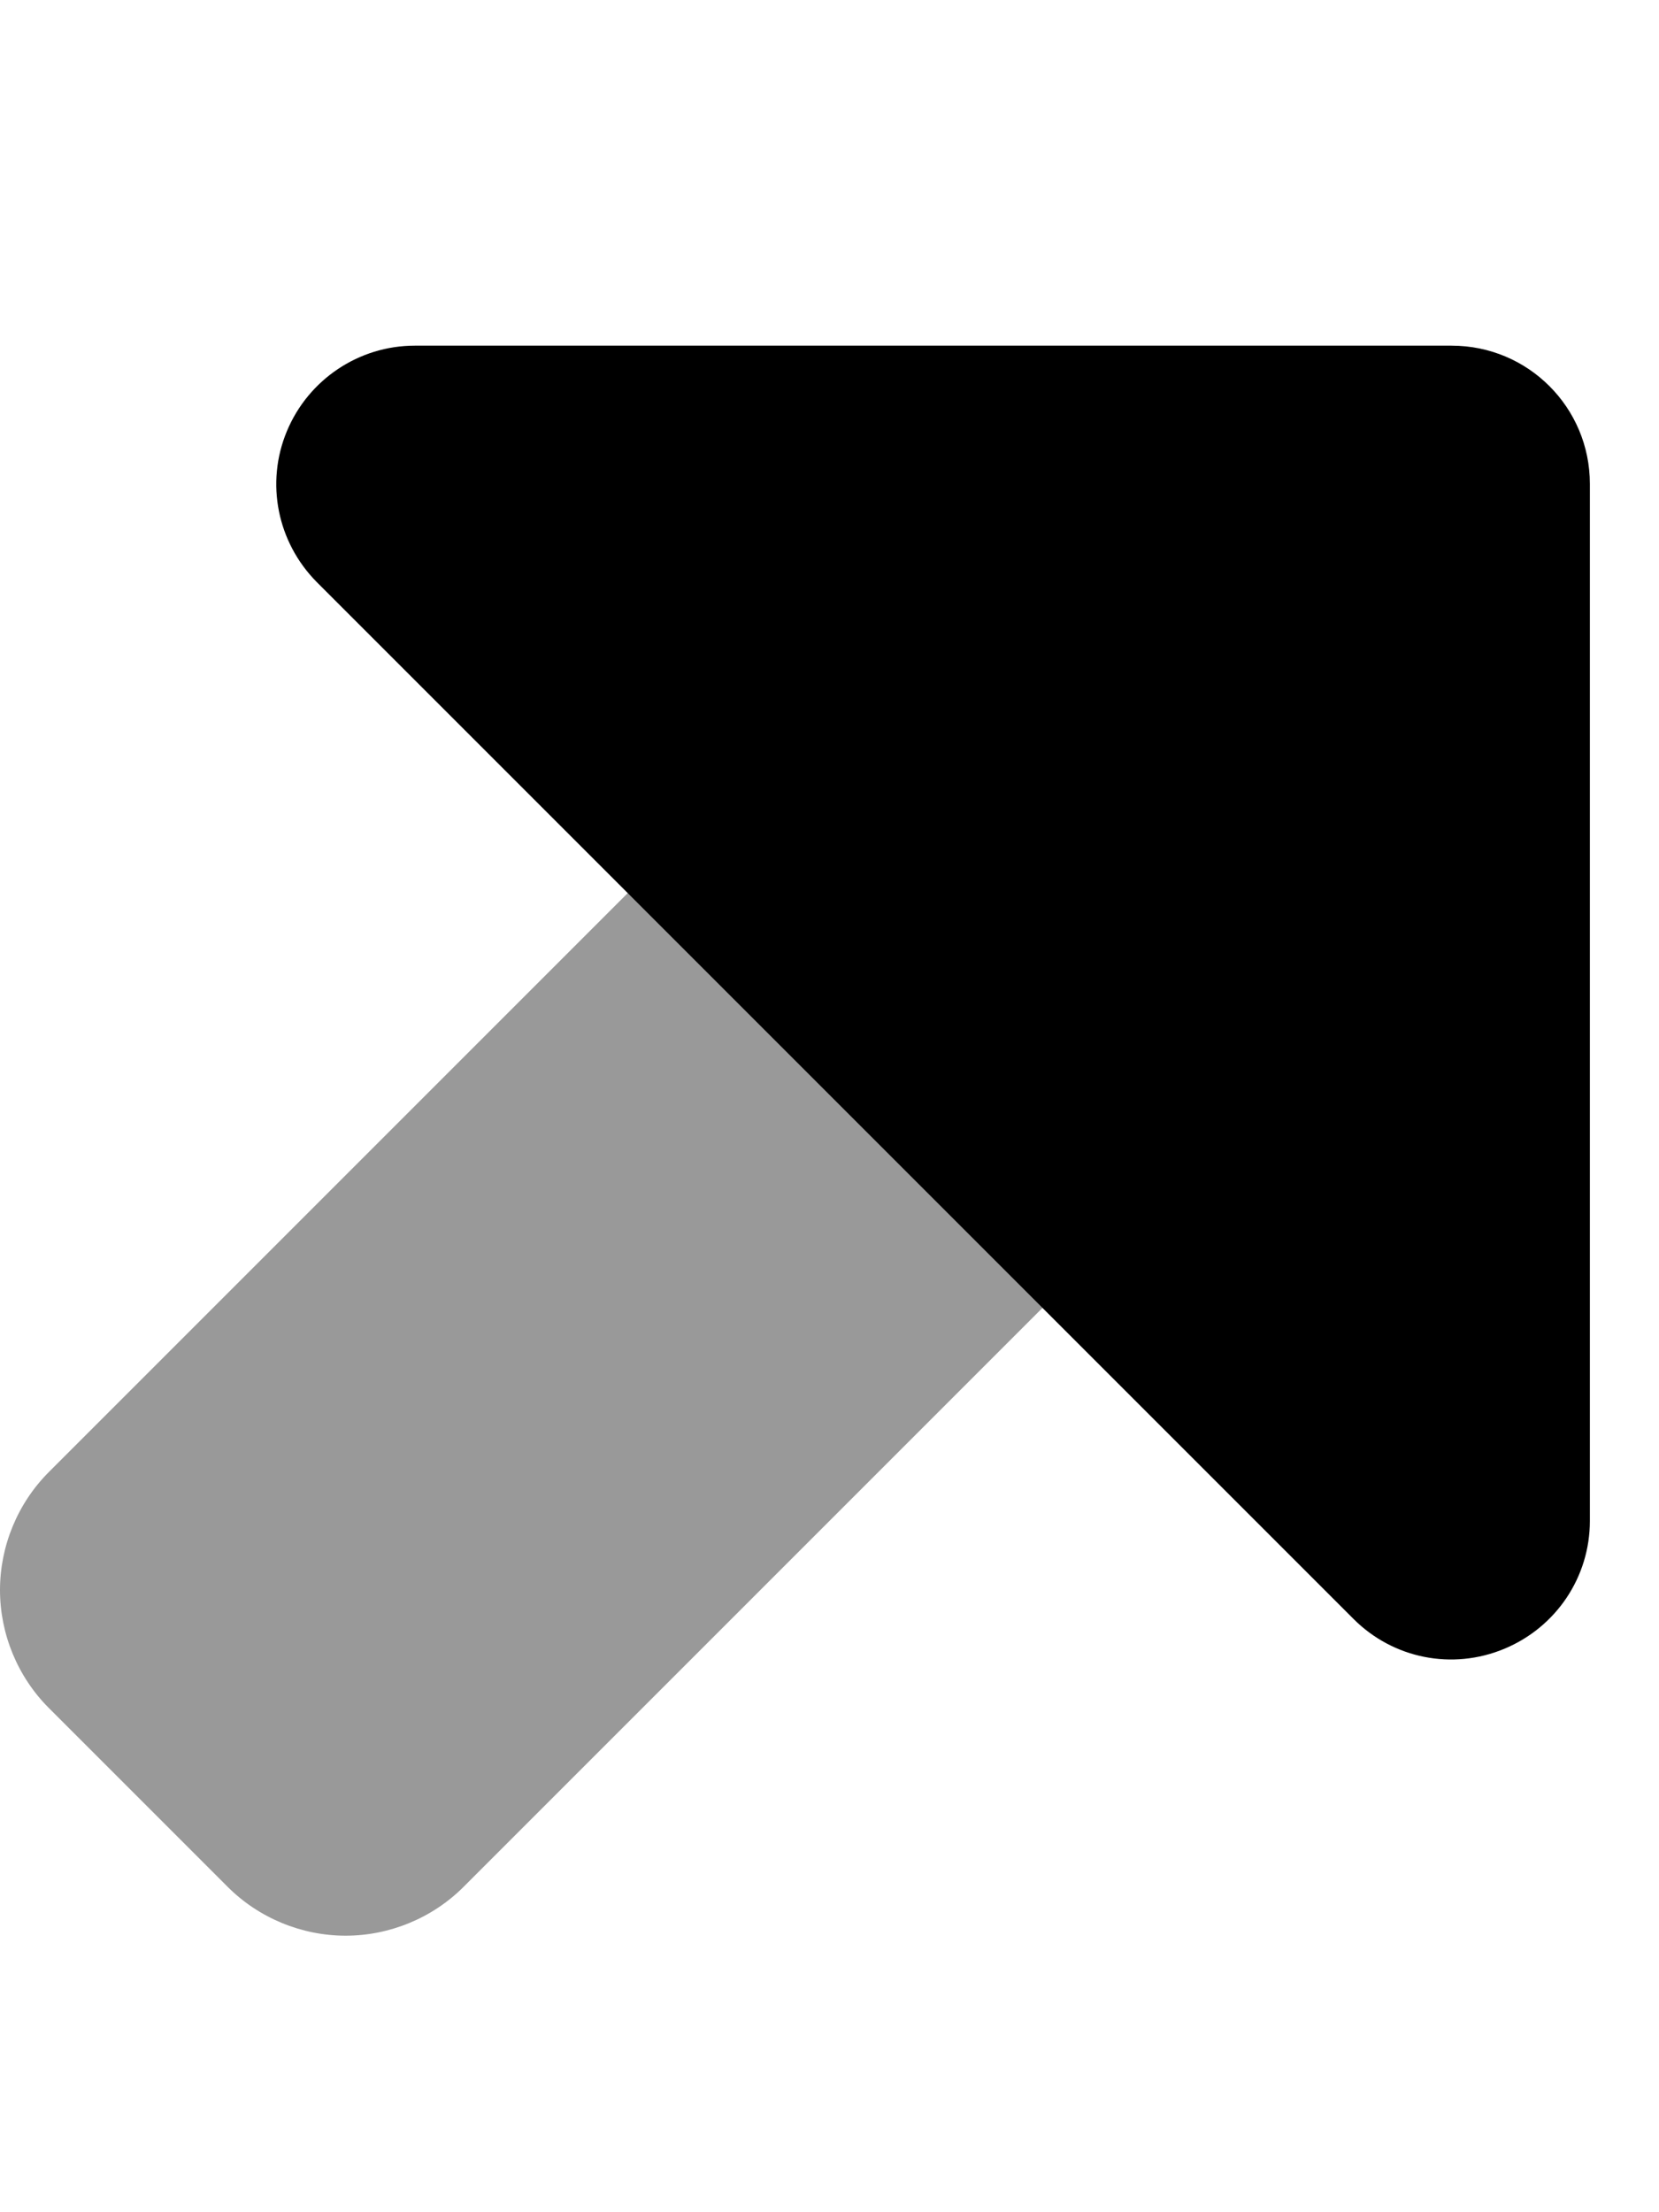 <svg xmlns="http://www.w3.org/2000/svg" viewBox="0 0 384 512"><!--! Font Awesome Pro 6.7.1 by @fontawesome - https://fontawesome.com License - https://fontawesome.com/license (Commercial License) Copyright 2024 Fonticons, Inc. --><defs><style>.fa-secondary{opacity:.4}</style></defs><path class="fa-secondary" d="M0 368c0 10.2 4.1 20.1 11.3 27.3l41.4 41.4C59.9 443.9 69.8 448 80 448s20.1-4.1 27.3-11.3L241.4 302.6c-32-32-64-64-96-96L11.3 340.7C4.1 347.9 0 357.8 0 368z"/><path class="fa-primary" d="M336 80H96c-12.9 0-24.6 7.8-29.6 19.8s-2.2 25.7 6.9 34.9l240 240c9.2 9.2 22.9 11.9 34.9 6.9s19.8-16.6 19.8-29.6V112c0-17.7-14.3-32-32-32z"/></svg>